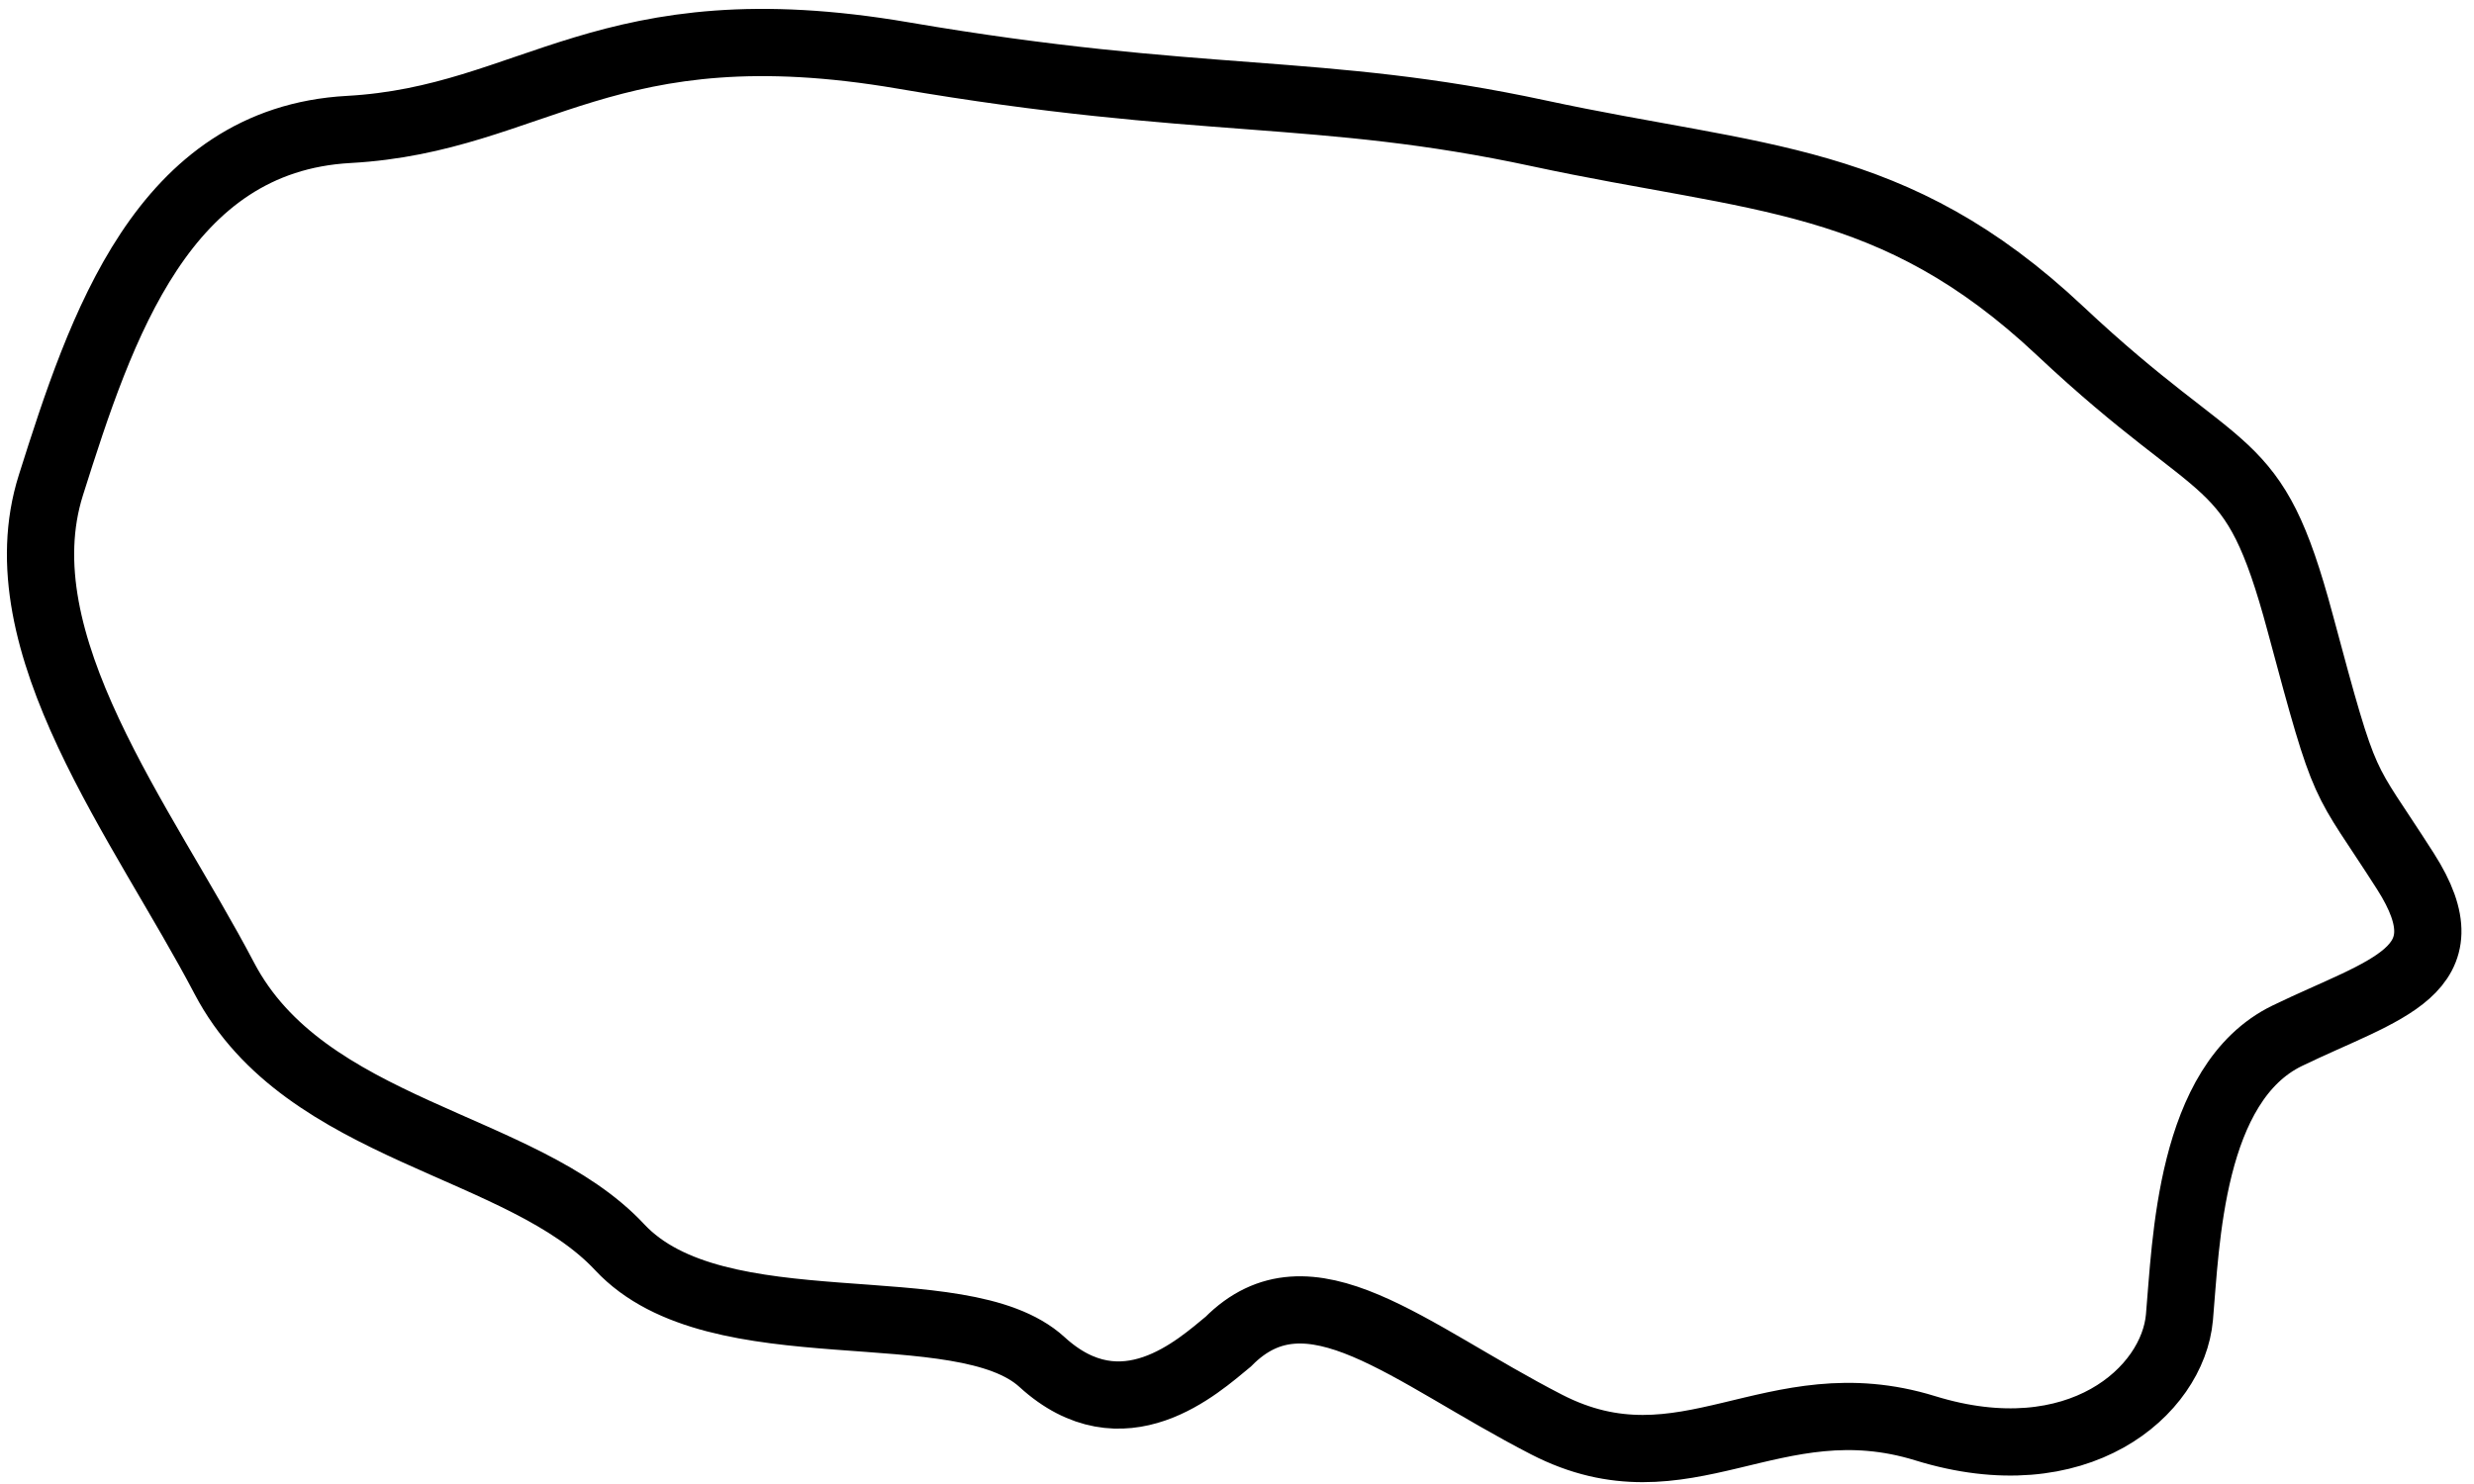 <?xml version="1.0" encoding="UTF-8"?> <svg xmlns="http://www.w3.org/2000/svg" width="110" height="66" viewBox="0 0 110 66" fill="none"><path d="M54.611 59.669C53.279 60.762 49.923 63.861 46.328 60.574C42.733 57.286 31.89 60.118 27.552 55.469C23.213 50.82 13.567 50.364 9.972 43.506C6.377 36.648 0.041 28.596 2.264 21.572C4.488 14.54 7.23 6.213 15.506 5.757C23.782 5.3 26.925 0.202 40.167 2.469C53.408 4.736 58.658 3.83 68.422 5.93C78.185 8.03 84.179 7.741 91.595 14.714C99.018 21.688 100.155 19.819 102.27 27.698C104.384 35.577 104.093 34.273 106.951 38.748C109.809 43.224 106.039 43.962 101.701 46.062C97.362 48.162 97.195 55.302 96.903 58.59C96.611 61.877 92.397 65.621 85.601 63.521C78.805 61.421 74.926 66.526 68.764 63.355C62.603 60.183 58.206 56.041 54.611 59.669Z" stroke="black" stroke-width="2.99" stroke-miterlimit="3.98"></path></svg> 